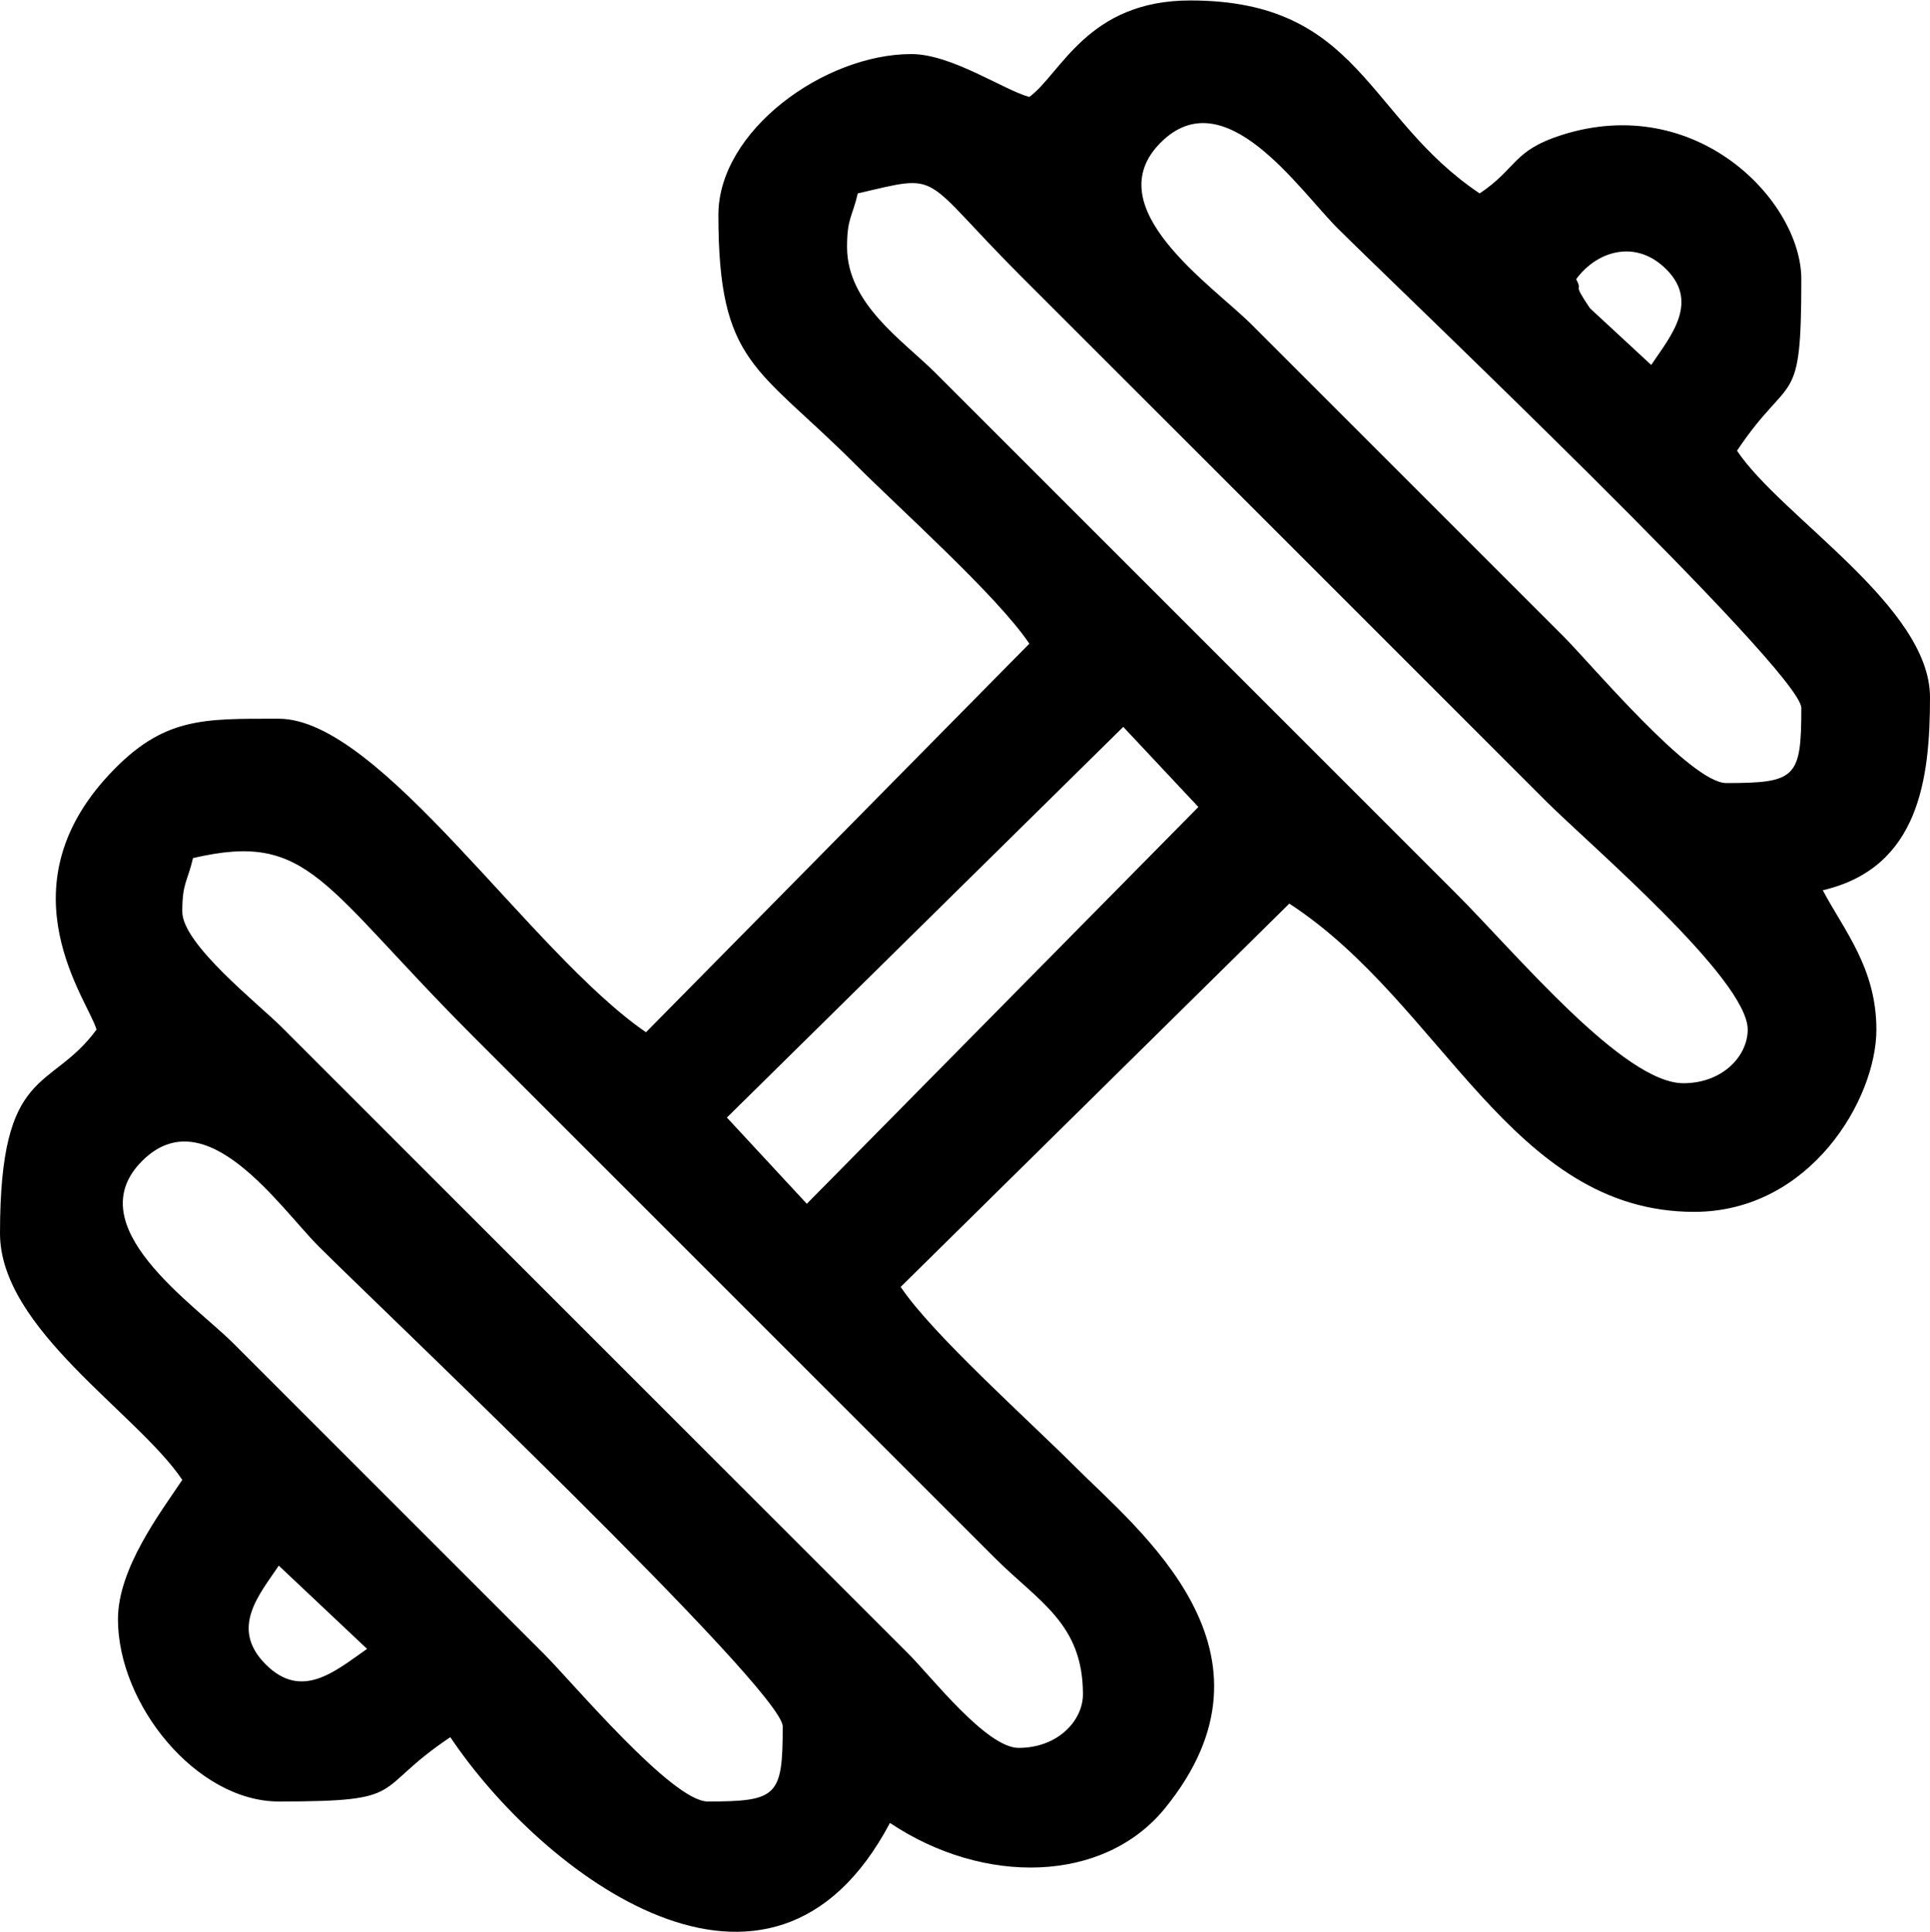 <?xml version="1.0" encoding="UTF-8"?>
<!DOCTYPE svg PUBLIC "-//W3C//DTD SVG 1.1//EN" "http://www.w3.org/Graphics/SVG/1.1/DTD/svg11.dtd">
<!-- Creator: CorelDRAW X5 -->
<svg xmlns="http://www.w3.org/2000/svg" xml:space="preserve" width="750px" height="751px" shape-rendering="geometricPrecision" text-rendering="geometricPrecision" image-rendering="optimizeQuality" fill-rule="evenodd" clip-rule="evenodd"
viewBox="0 0 21196520 21214748"
 xmlns:xlink="http://www.w3.org/1999/xlink">
 <g id="Camada_x0020_1">
  <path fill="black" d="M3061731 17192711l969754 914370c-346098,240936 -714530,569073 -1112841,170795 -398278,-398311 -70141,-766743 143086,-1085165zm5534625 1766377c0,766276 -58022,824331 -824298,824331 -389798,0 -1482641,-1306004 -1795822,-1619184l-3414973 -3415006c-434867,-434834 -1713696,-1288410 -1000602,-2001504 701610,-701610 1513422,512453 1942647,941678 617815,617815 5093047,4866233 5093047,5269685zm-6594451 -8949631c0,-318021 56220,-324665 117747,-588770 1283536,-299025 1404855,286139 3091176,1972426l5711262 5711296c487147,486780 971524,723577 971524,1501403 0,287341 -273186,588803 -706551,588803 -352207,0 -958070,-781432 -1207019,-1030381l-6888869 -6888869c-255459,-255425 -1089271,-909796 -1089271,-1265909zm6859023 3208523l-877813 -947220 4353279 -4291451 825066 880050 -4300531 4358620zm8449564 -10156249c222975,-304367 632303,-433365 959906,-137044 415237,375610 73913,766242 -135608,1079122l-672665 -622722c-210990,-312279 -67604,-159411 -151633,-319357zm-8007585 -353275c0,-318055 56253,-324698 117781,-588803 946051,-220405 666322,-216899 1795788,912634l5770186 5770153c462443,462443 2207954,1946219 2207954,2502373 0,287307 -273152,588803 -706551,588803 -656908,0 -1830876,-1418743 -2502373,-2090207l-5711262 -5711296c-356247,-355979 -971524,-758297 -971524,-1383656zm10480513 5063602c0,766276 -58056,824298 -824331,824298 -389765,0 -1482608,-1305970 -1795788,-1619151l-3415006 -3415006c-434867,-434867 -1713696,-1288410 -1000568,-2001537 701610,-701610 1513389,512453 1942647,941711 617781,617781 5093047,4866233 5093047,5269685zm-8478608 -6712231c-277759,-74147 -852975,-471023 -1295354,-471023 -957402,0 -2119652,842960 -2119652,1766377 0,1640550 423116,1659579 1501437,2737867 514055,514055 1565535,1452729 1913569,1972460l-4210259 4268349c-1271918,-874108 -2915273,-3444051 -4032821,-3444051 -835215,0 -1270249,-20698 -1861389,611538 -1186454,1268980 -223309,2493359 -140516,2803468 -505542,690025 -1059826,381686 -1059826,2237399 0,1051580 1511786,1976532 2001905,2708455 -245143,366062 -706551,974495 -706551,1530849 0,938440 863692,2001905 1766377,2001905 1455400,0 998899,-113775 1884124,-706551 1001336,1495327 3511287,3430663 4828107,942045 1028478,688723 2347168,666022 3019466,-159979 1399547,-1719505 -276591,-3043903 -988149,-3755462 -514055,-514055 -1565535,-1452729 -1913569,-1972460l4268349 -4210259c1683550,1094947 2432732,3385961 4445754,3385961 1274255,0 2001905,-1237398 2001905,-2001905 0,-676571 -355312,-1089605 -588803,-1530849 1061562,-247313 1177607,-1231590 1177607,-2119652 0,-996195 -1629901,-1977067 -2119652,-2708455 592776,-885225 706551,-428724 706551,-1884124 0,-854344 -1147227,-2059794 -2636545,-1582261 -535889,171830 -484777,364659 -896208,640182 -1249383,-836617 -1309843,-2119652 -3179478,-2119652 -1128031,0 -1419845,805936 -1766377,1059826z"/>
 </g>
</svg>
